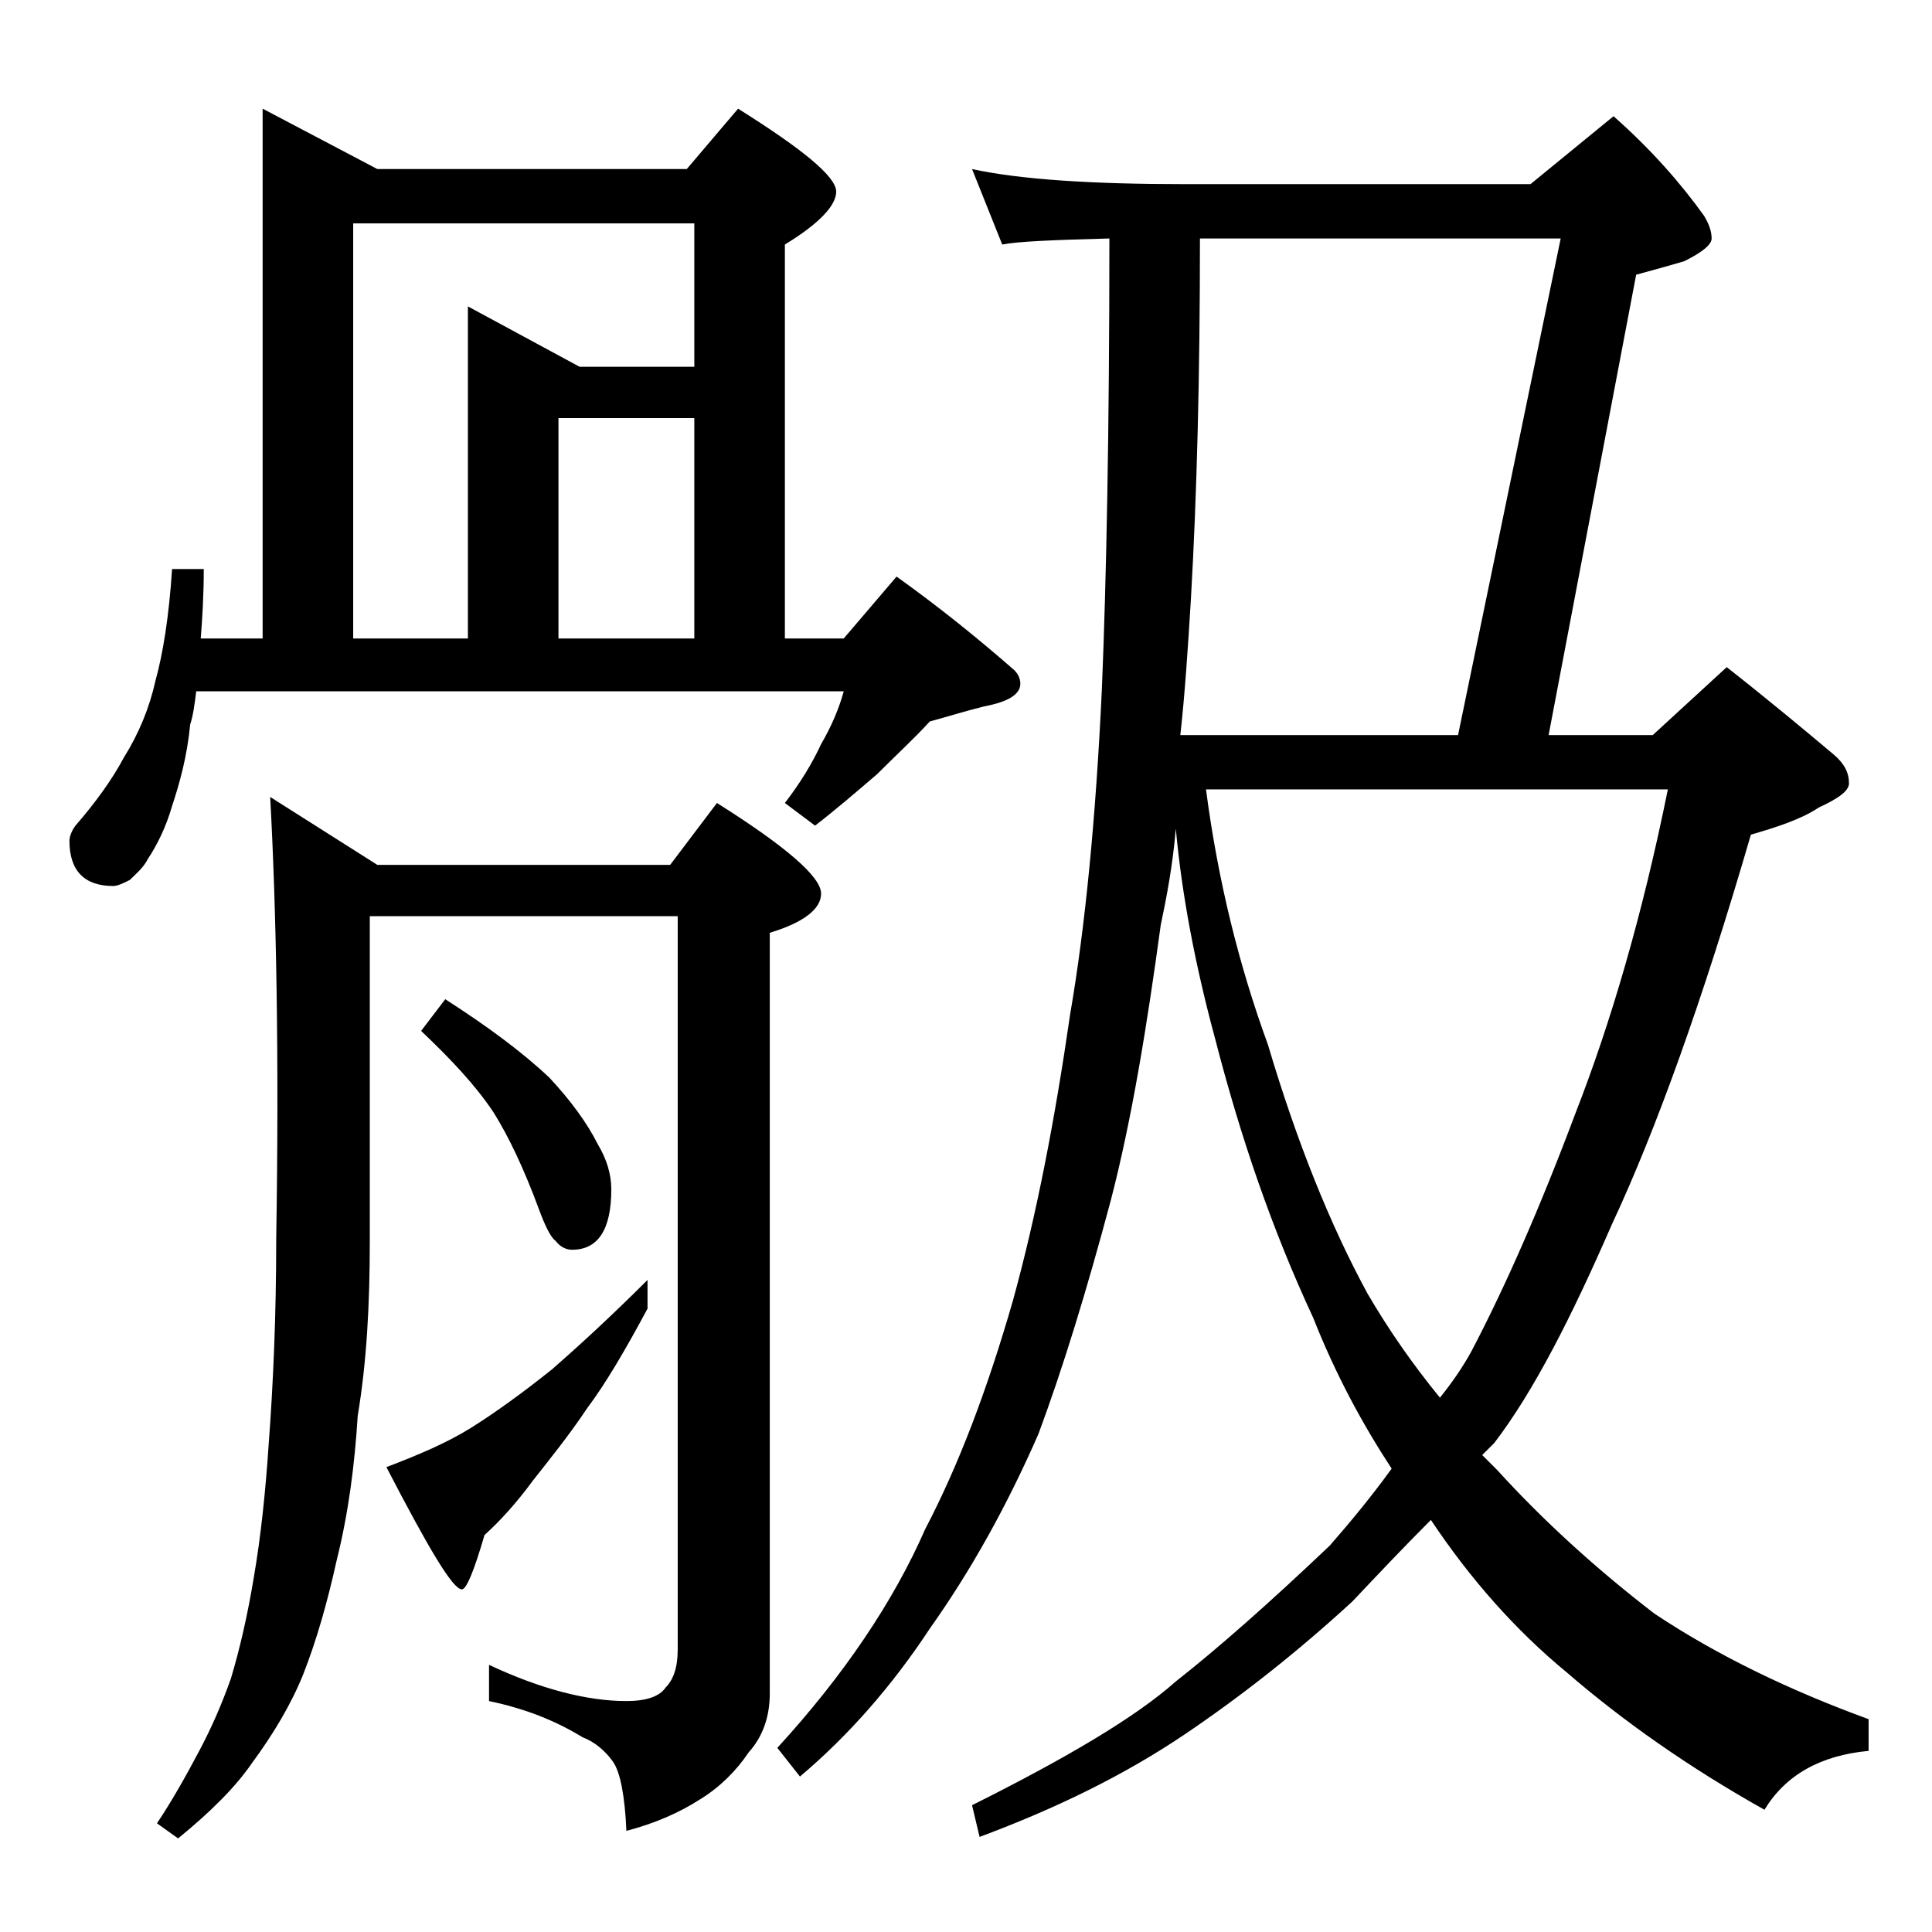 <?xml version="1.0" encoding="utf-8"?>
<!-- Generator: Adobe Illustrator 18.0.0, SVG Export Plug-In . SVG Version: 6.00 Build 0)  -->
<!DOCTYPE svg PUBLIC "-//W3C//DTD SVG 1.1//EN" "http://www.w3.org/Graphics/SVG/1.1/DTD/svg11.dtd">
<svg version="1.1" id="Layer_1" xmlns="http://www.w3.org/2000/svg" xmlns:xlink="http://www.w3.org/1999/xlink" x="0px" y="0px"
	 viewBox="0 0 128 128" enable-background="new 0 0 128 128" xml:space="preserve">
<path d="M17.4,7.2l7.6,4h20.5l3.4-4c4.3,2.7,6.5,4.5,6.5,5.5c0,0.9-1.1,2.1-3.4,3.5v26.1h3.9l3.5-4.1c2.8,2,5.4,4.1,7.8,6.2
	c0.2,0.2,0.4,0.5,0.4,0.9c0,0.7-0.8,1.2-2.4,1.5c-1.2,0.3-2.5,0.7-3.6,1c-1,1.1-2.2,2.2-3.5,3.5c-1.4,1.2-2.8,2.4-4.1,3.4L52,53.2
	c1-1.3,1.8-2.6,2.4-3.9c0.7-1.2,1.2-2.4,1.5-3.5H13c-0.1,0.8-0.2,1.6-0.4,2.2c-0.2,2.1-0.7,3.9-1.2,5.4c-0.4,1.4-1,2.6-1.6,3.5
	c-0.3,0.6-0.8,1-1.2,1.4c-0.4,0.2-0.8,0.4-1.1,0.4c-1.9,0-2.9-1-2.9-3c0-0.2,0.1-0.6,0.4-1c1.3-1.5,2.4-3,3.2-4.5
	c1-1.6,1.7-3.3,2.1-5.1c0.5-1.8,0.9-4.3,1.1-7.4h2.1c0,1.8-0.1,3.3-0.2,4.6h4.1V7.2z M17.9,52.8l7.1,4.5h19.4l3.1-4.1
	c4.6,2.9,6.9,4.9,6.9,6c0,1-1.1,1.9-3.4,2.6v50.4c0,1.6-0.5,2.9-1.4,3.9c-0.8,1.2-1.9,2.3-3.2,3.1c-1.4,0.9-3,1.6-4.9,2.1
	c-0.1-2.3-0.4-3.9-0.9-4.6s-1.2-1.3-2-1.6c-1.8-1.1-3.8-1.9-6.2-2.4v-2.4c3.4,1.6,6.5,2.4,9.1,2.4c1.3,0,2.2-0.3,2.6-0.9
	c0.5-0.5,0.8-1.3,0.8-2.5V60.7H24.5v21.5c0,4.2-0.2,8-0.8,11.6c-0.2,3.2-0.6,6.4-1.4,9.6c-0.6,2.7-1.3,5.2-2.2,7.5
	c-0.8,2-2,4-3.4,5.9c-1.1,1.6-2.7,3.2-4.9,5l-1.4-1c1-1.5,1.9-3.1,2.8-4.8c0.8-1.5,1.5-3.1,2.1-4.8c0.6-2,1.1-4.2,1.5-6.6
	c0.5-2.9,0.8-5.9,1-8.9c0.3-4,0.5-8.5,0.5-13.6C18.5,69.9,18.3,60.1,17.9,52.8z M23.4,42.3H31v-22l7.4,4H46v-9.5H23.4V42.3z
	 M42.9,84.8v1.9c-1.5,2.8-2.8,5-4,6.6c-1.2,1.8-2.5,3.4-3.6,4.8c-1.1,1.5-2.2,2.7-3.2,3.6c-0.7,2.4-1.2,3.6-1.5,3.6
	c-0.6,0-2.2-2.7-5-8.1c2.1-0.8,4-1.6,5.6-2.6c1.6-1,3.4-2.3,5.4-3.9C38.2,89.3,40.4,87.3,42.9,84.8z M29.5,66.2
	c2.8,1.8,5.1,3.5,6.9,5.2c1.4,1.5,2.5,3,3.2,4.4c0.6,1,0.9,2,0.9,3c0,2.7-0.9,4-2.6,4c-0.4,0-0.8-0.2-1.1-0.6
	c-0.3-0.2-0.7-1-1.1-2.1c-1-2.7-2-4.8-3-6.4c-1.2-1.8-2.8-3.5-4.8-5.4L29.5,66.2z M37,42.3h9V27.7h-9V42.3z M73.5,15.8
	c-3.8,0.1-6.1,0.2-7.1,0.4l-2-5c3.2,0.7,8,1,14.1,1h22.9l5.5-4.5c2.5,2.2,4.5,4.5,6,6.6c0.3,0.5,0.5,1,0.5,1.5
	c0,0.4-0.6,0.9-1.8,1.5c-1,0.3-2.1,0.6-3.2,0.9l-5.8,30.5h6.9l4.9-4.5c2.8,2.2,5.2,4.2,7.1,5.8c0.7,0.6,1,1.2,1,1.9
	c0,0.5-0.7,1-2,1.6c-1.2,0.8-2.8,1.3-4.5,1.8c-3.2,11-6.3,19.6-9.2,25.8c-2.7,6.2-5.2,11.1-7.8,14.5c-0.3,0.3-0.6,0.6-0.8,0.8
	c0.4,0.4,0.8,0.8,1,1c3,3.3,6.5,6.5,10.4,9.5c4.2,2.8,9,5.1,14.2,7v2.1c-3.2,0.3-5.5,1.6-6.9,3.9c-5-2.8-9.4-5.9-13.1-9.1
	c-3.4-2.8-6.4-6.2-9-10.1c-1.8,1.8-3.5,3.6-5.2,5.4c-3.7,3.4-7.4,6.3-11.1,8.8c-4,2.7-8.5,4.9-13.6,6.8l-0.5-2.1
	c6.2-3.1,10.8-5.8,13.5-8.2c2.8-2.2,6.2-5.2,10.2-9c1.4-1.6,2.8-3.3,4.1-5.1c-1.9-2.9-3.7-6.2-5.2-10c-2.7-5.8-4.8-11.9-6.5-18.5
	c-1.3-4.8-2.2-9.5-2.6-13.9c-0.2,2.4-0.6,4.5-1,6.4C76,67.9,75,74.1,73.6,79.5c-1.6,6-3.2,11.2-4.8,15.5c-2.1,4.8-4.5,9.1-7.2,12.9
	c-2.5,3.8-5.4,7.1-8.6,9.8l-1.5-1.9c4.4-4.8,7.7-9.7,9.8-14.5c2.2-4.2,4.1-9.2,5.8-15.1c1.6-5.8,2.8-12.1,3.8-19
	c1-5.8,1.7-13,2.1-21.5C73.3,38.5,73.5,28.5,73.5,15.8z M78.2,48.7h18.4l6.8-32.9H79.5c0,9-0.2,17-0.6,23.9
	C78.7,43,78.5,46,78.2,48.7z M79.9,52.3c0.8,6.1,2.2,11.7,4.1,16.9c1.9,6.4,4.1,11.9,6.6,16.5c1.4,2.4,3,4.7,4.8,6.9
	c0.8-1,1.5-2,2.1-3.1c2.2-4.2,4.5-9.4,6.9-15.8c2.3-5.9,4.4-13,6.1-21.4H79.9z"/>
</svg>
